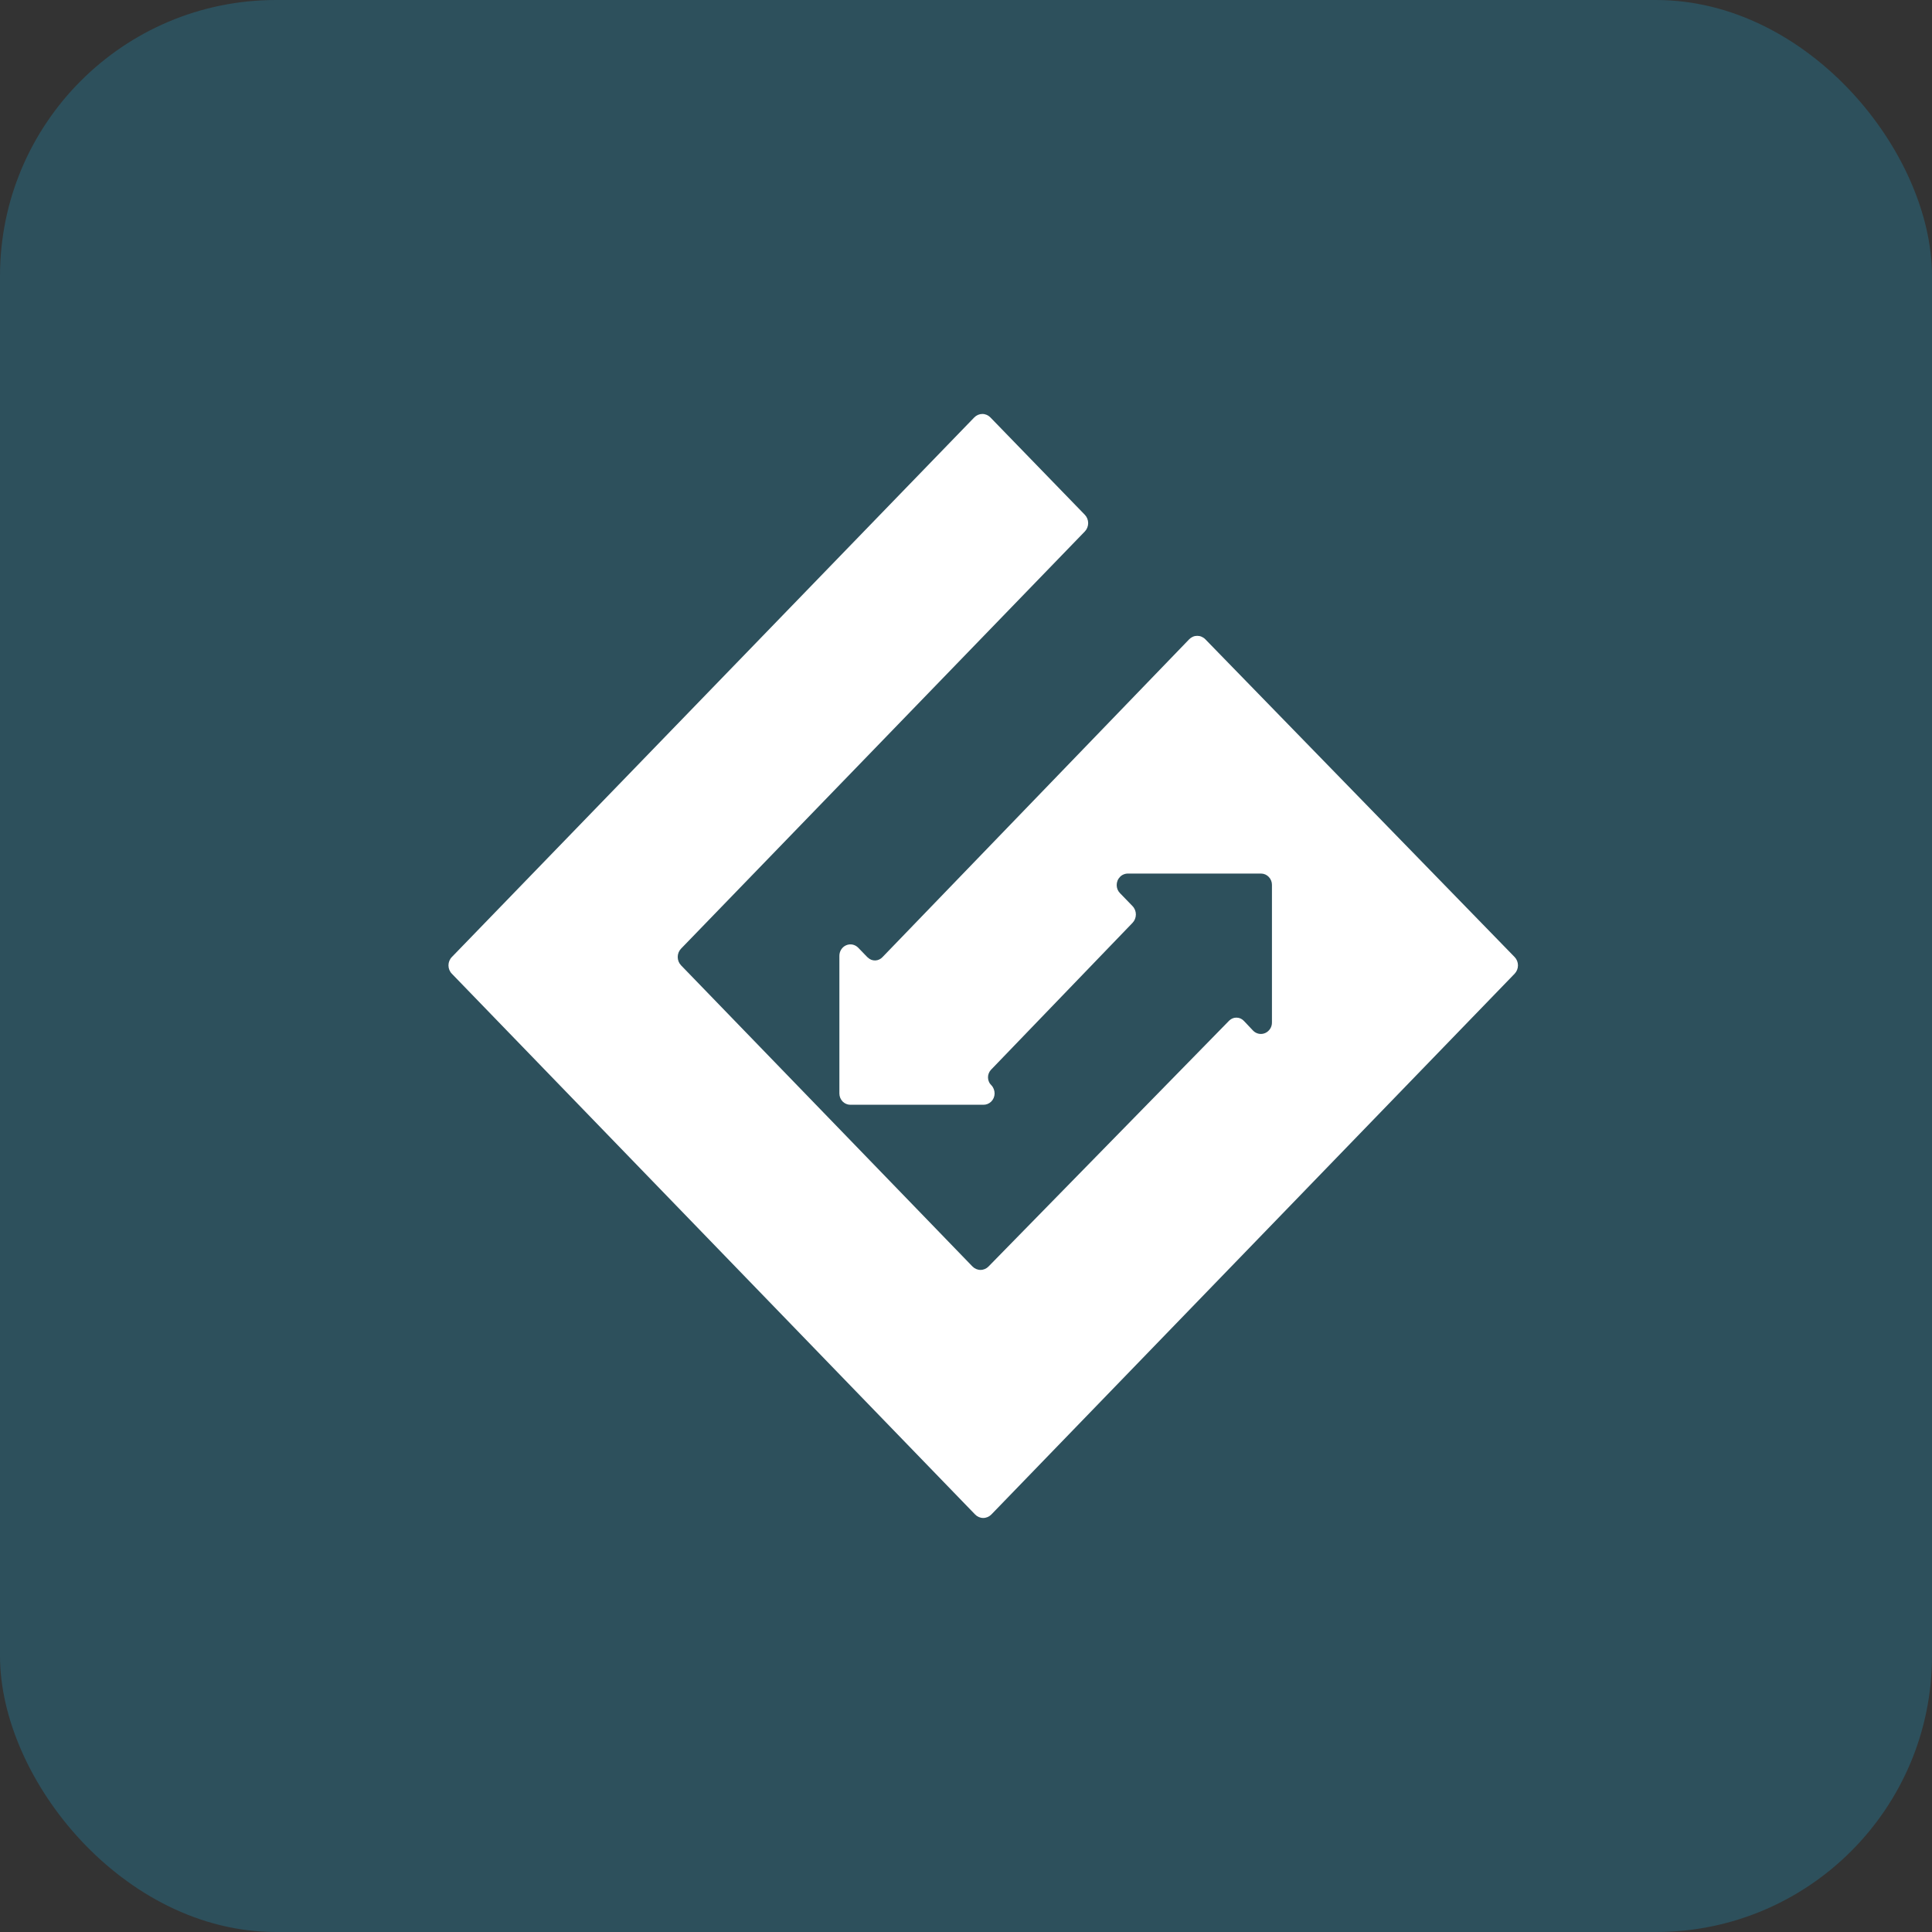 <svg width="56" height="56" viewBox="0 0 56 56" fill="none" xmlns="http://www.w3.org/2000/svg">
<rect x="0" y="0" width="56" height="56" fill="#333333" stroke="none"/>
<rect width="56" height="56" rx="8" fill="#16C7FF" fill-opacity="0.2"/>
<g clip-path="url(#clip0_285_38)">
<path d="M25.137 27.74L24.876 27.47C24.831 27.424 24.773 27.392 24.711 27.379C24.648 27.367 24.583 27.374 24.524 27.4C24.465 27.426 24.415 27.47 24.381 27.525C24.346 27.581 24.329 27.646 24.33 27.712V31.698C24.331 31.784 24.364 31.865 24.422 31.926C24.481 31.986 24.56 32.021 24.642 32.022H28.5C28.542 32.023 28.584 32.016 28.624 32C28.663 31.984 28.699 31.961 28.73 31.931C28.76 31.901 28.785 31.864 28.802 31.825C28.819 31.785 28.828 31.742 28.829 31.698C28.829 31.653 28.821 31.608 28.805 31.567C28.789 31.525 28.765 31.487 28.734 31.455C28.705 31.427 28.681 31.394 28.665 31.356C28.648 31.319 28.639 31.279 28.638 31.238C28.636 31.197 28.643 31.156 28.657 31.118C28.671 31.079 28.692 31.044 28.719 31.014C28.723 31.008 28.728 31.003 28.734 30.998L32.827 26.749C32.889 26.684 32.924 26.597 32.924 26.506C32.924 26.416 32.889 26.328 32.827 26.264L32.462 25.887C32.432 25.856 32.408 25.82 32.392 25.78C32.376 25.74 32.368 25.697 32.368 25.653C32.368 25.61 32.376 25.567 32.392 25.527C32.408 25.486 32.432 25.45 32.462 25.419C32.492 25.387 32.529 25.361 32.57 25.345C32.611 25.328 32.655 25.32 32.699 25.321H36.556C36.639 25.322 36.718 25.357 36.776 25.418C36.834 25.478 36.868 25.56 36.868 25.645V29.632C36.87 29.698 36.852 29.763 36.817 29.818C36.782 29.873 36.732 29.917 36.673 29.943C36.615 29.969 36.55 29.976 36.487 29.964C36.424 29.951 36.366 29.92 36.321 29.873L36.06 29.597C36.033 29.567 36.001 29.543 35.965 29.525C35.929 29.508 35.89 29.498 35.85 29.497C35.811 29.495 35.771 29.501 35.734 29.515C35.697 29.529 35.663 29.551 35.633 29.579L35.615 29.597L28.655 36.708C28.593 36.773 28.509 36.809 28.421 36.809C28.333 36.809 28.249 36.773 28.186 36.708L19.741 27.981C19.679 27.917 19.644 27.83 19.644 27.739C19.644 27.648 19.679 27.561 19.741 27.497L31.444 15.405C31.506 15.341 31.541 15.254 31.541 15.163C31.541 15.072 31.506 14.985 31.444 14.921L28.708 12.1C28.646 12.036 28.562 11.999 28.474 11.999C28.386 11.999 28.301 12.036 28.239 12.1L13.097 27.74C13.034 27.804 12.999 27.891 12.999 27.982C12.999 28.073 13.034 28.16 13.097 28.224L28.265 43.899C28.327 43.963 28.411 43.999 28.499 43.999C28.587 43.999 28.672 43.963 28.734 43.899L43.902 28.224C43.964 28.16 43.999 28.073 43.999 27.982C43.999 27.891 43.964 27.804 43.902 27.74L34.937 18.53C34.906 18.498 34.869 18.473 34.829 18.456C34.789 18.438 34.746 18.43 34.703 18.43C34.659 18.43 34.616 18.438 34.576 18.456C34.536 18.473 34.5 18.498 34.469 18.53L25.582 27.74C25.555 27.77 25.523 27.794 25.486 27.811C25.45 27.828 25.411 27.838 25.372 27.839C25.332 27.841 25.293 27.834 25.255 27.82C25.218 27.805 25.184 27.783 25.155 27.755L25.137 27.74Z" fill="white"/>
</g>
<defs>
<clipPath id="clip0_285_38">
<rect width="31" height="32" fill="white" transform="translate(13 12)"/>
</clipPath>
</defs>
</svg>

